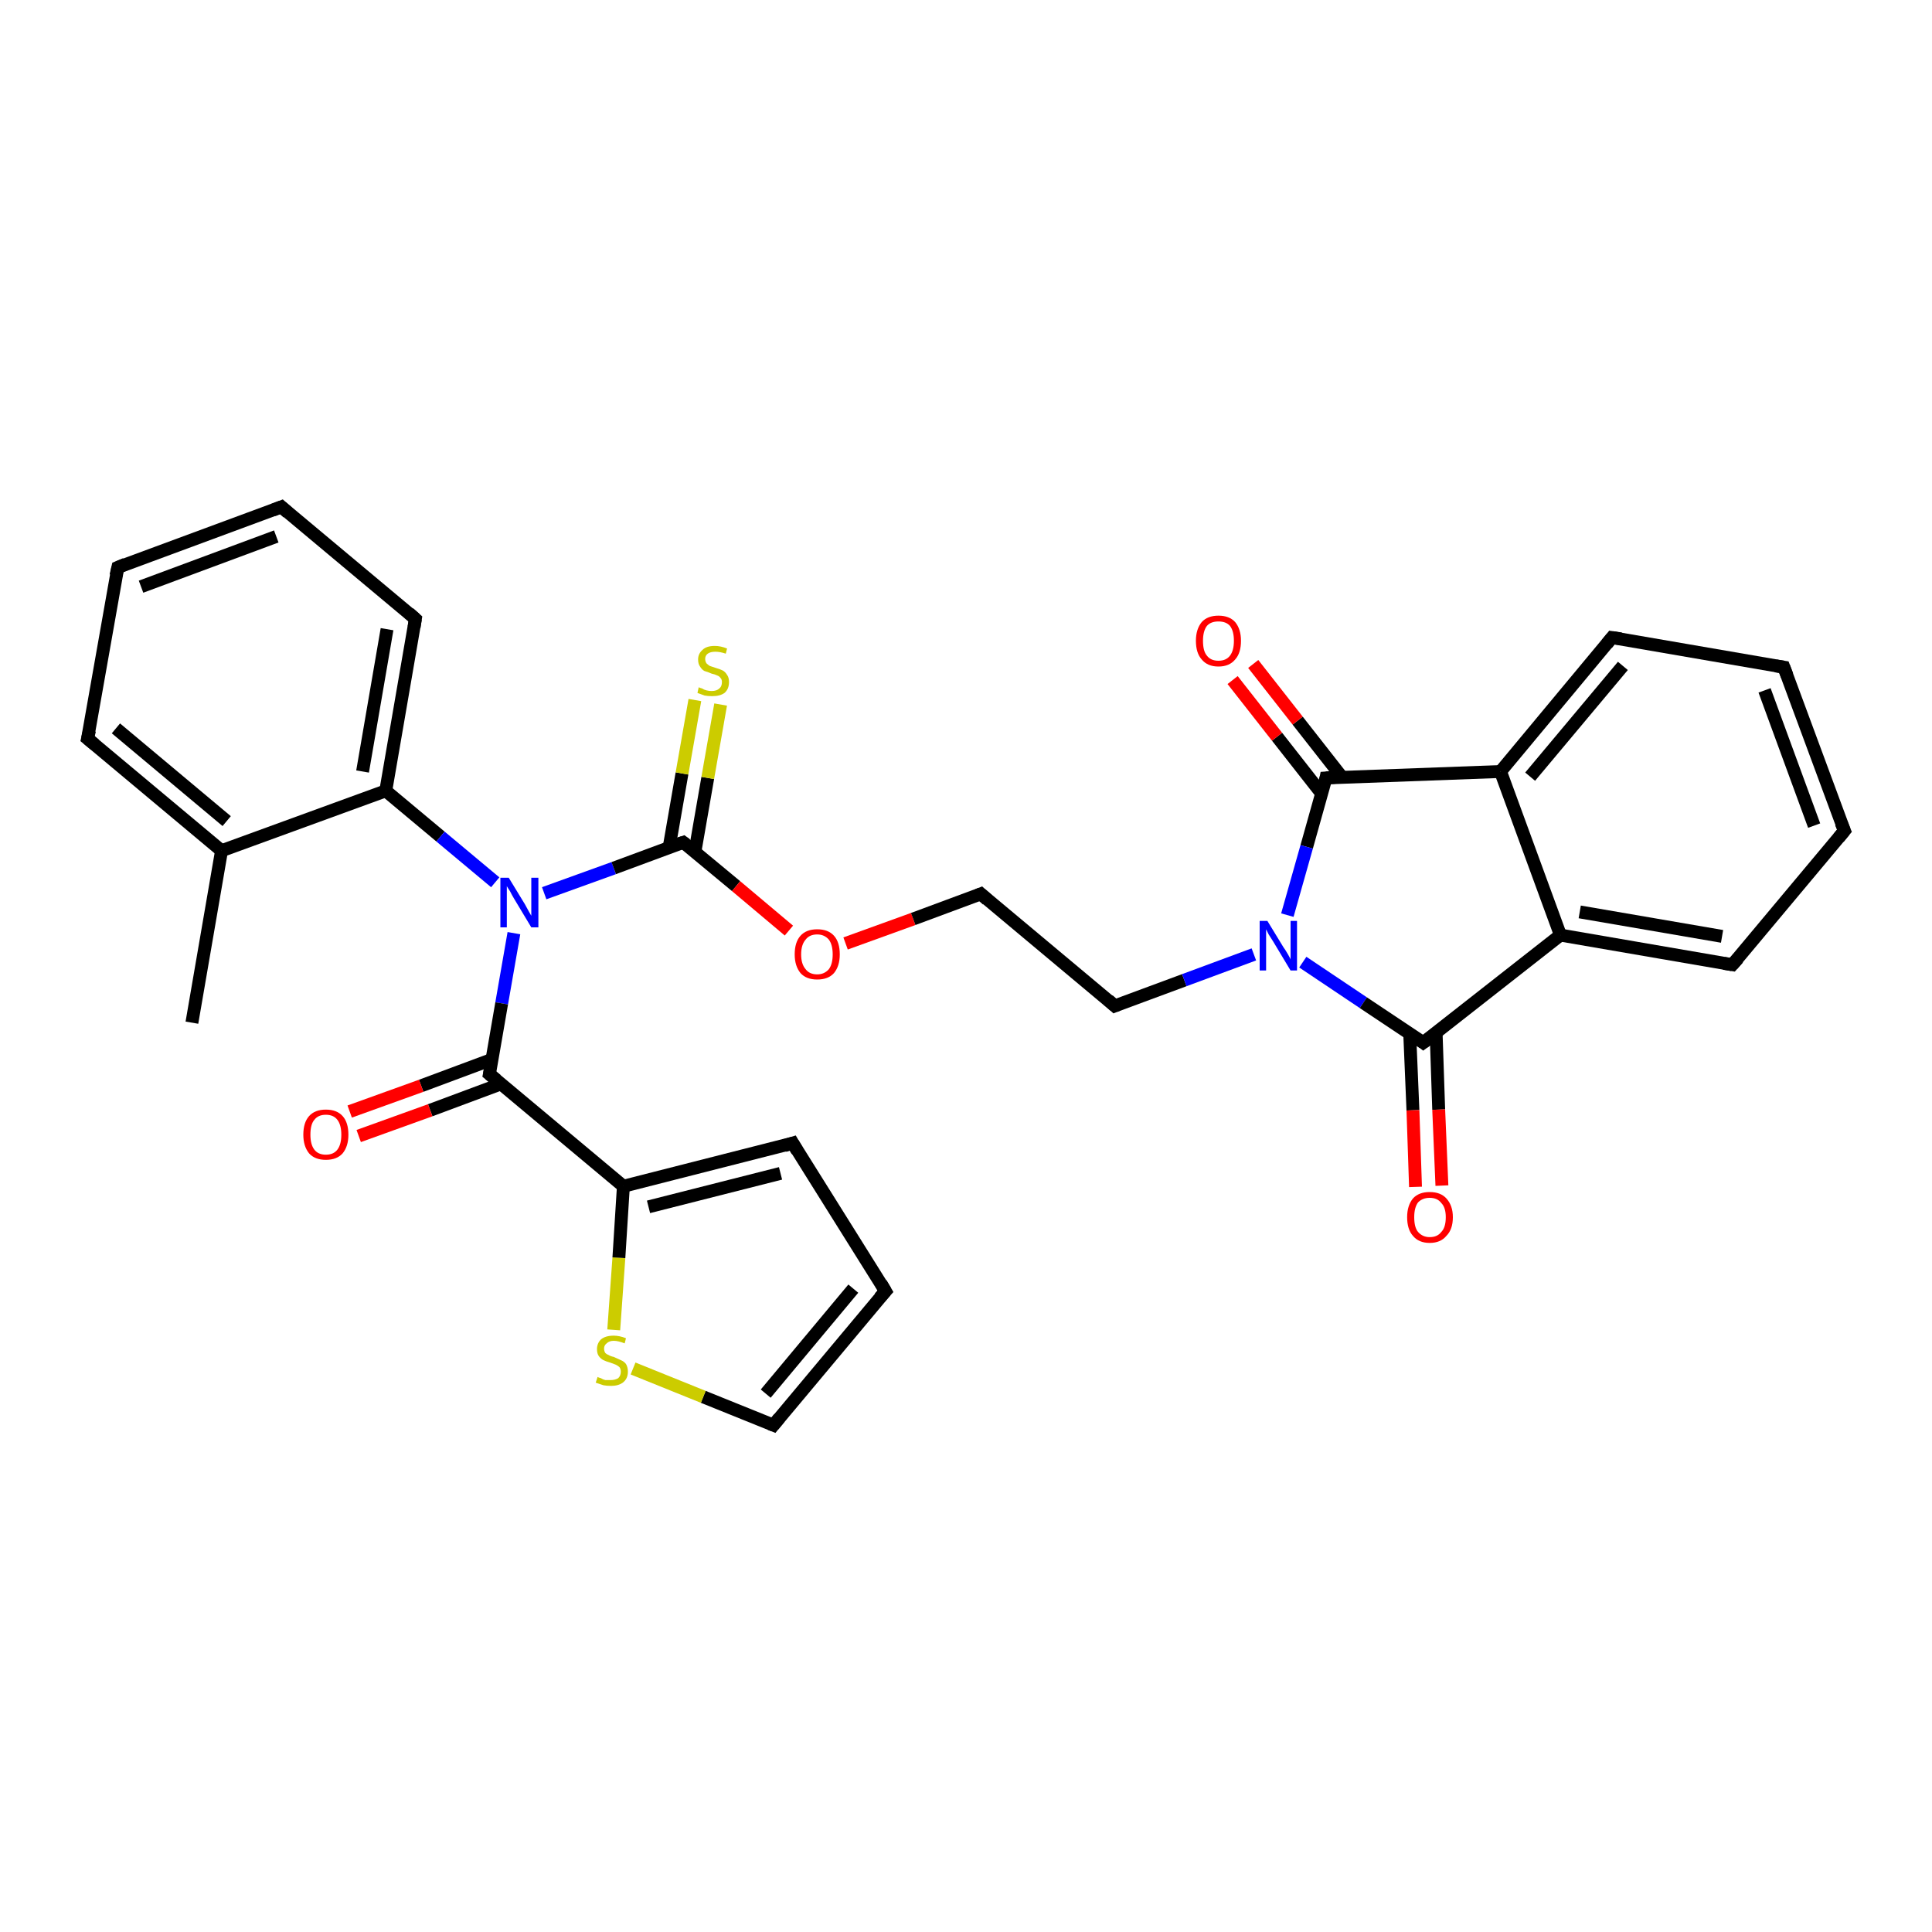 <?xml version='1.0' encoding='iso-8859-1'?>
<svg version='1.1' baseProfile='full'
              xmlns='http://www.w3.org/2000/svg'
                      xmlns:rdkit='http://www.rdkit.org/xml'
                      xmlns:xlink='http://www.w3.org/1999/xlink'
                  xml:space='preserve'
width='300px' height='300px' viewBox='0 0 300 300'>
<!-- END OF HEADER -->
<rect style='opacity:1.0;fill:#FFFFFF;stroke:none' width='300.0' height='300.0' x='0.0' y='0.0'> </rect>
<path class='bond-0 atom-0 atom-1' d='M 29.8,158.8 L 34.4,132.1' style='fill:none;fill-rule:evenodd;stroke:#000000;stroke-width:2.0px;stroke-linecap:butt;stroke-linejoin:miter;stroke-opacity:1' />
<path class='bond-1 atom-1 atom-2' d='M 34.4,132.1 L 13.6,114.7' style='fill:none;fill-rule:evenodd;stroke:#000000;stroke-width:2.0px;stroke-linecap:butt;stroke-linejoin:miter;stroke-opacity:1' />
<path class='bond-1 atom-1 atom-2' d='M 35.2,127.5 L 18.0,113.1' style='fill:none;fill-rule:evenodd;stroke:#000000;stroke-width:2.0px;stroke-linecap:butt;stroke-linejoin:miter;stroke-opacity:1' />
<path class='bond-2 atom-2 atom-3' d='M 13.6,114.7 L 18.3,88.1' style='fill:none;fill-rule:evenodd;stroke:#000000;stroke-width:2.0px;stroke-linecap:butt;stroke-linejoin:miter;stroke-opacity:1' />
<path class='bond-3 atom-3 atom-4' d='M 18.3,88.1 L 43.7,78.7' style='fill:none;fill-rule:evenodd;stroke:#000000;stroke-width:2.0px;stroke-linecap:butt;stroke-linejoin:miter;stroke-opacity:1' />
<path class='bond-3 atom-3 atom-4' d='M 21.9,91.1 L 42.9,83.3' style='fill:none;fill-rule:evenodd;stroke:#000000;stroke-width:2.0px;stroke-linecap:butt;stroke-linejoin:miter;stroke-opacity:1' />
<path class='bond-4 atom-4 atom-5' d='M 43.7,78.7 L 64.5,96.1' style='fill:none;fill-rule:evenodd;stroke:#000000;stroke-width:2.0px;stroke-linecap:butt;stroke-linejoin:miter;stroke-opacity:1' />
<path class='bond-5 atom-5 atom-6' d='M 64.5,96.1 L 59.9,122.8' style='fill:none;fill-rule:evenodd;stroke:#000000;stroke-width:2.0px;stroke-linecap:butt;stroke-linejoin:miter;stroke-opacity:1' />
<path class='bond-5 atom-5 atom-6' d='M 60.1,97.7 L 56.3,119.8' style='fill:none;fill-rule:evenodd;stroke:#000000;stroke-width:2.0px;stroke-linecap:butt;stroke-linejoin:miter;stroke-opacity:1' />
<path class='bond-6 atom-6 atom-7' d='M 59.9,122.8 L 68.4,129.9' style='fill:none;fill-rule:evenodd;stroke:#000000;stroke-width:2.0px;stroke-linecap:butt;stroke-linejoin:miter;stroke-opacity:1' />
<path class='bond-6 atom-6 atom-7' d='M 68.4,129.9 L 76.9,137.0' style='fill:none;fill-rule:evenodd;stroke:#0000FF;stroke-width:2.0px;stroke-linecap:butt;stroke-linejoin:miter;stroke-opacity:1' />
<path class='bond-7 atom-7 atom-8' d='M 84.5,138.7 L 95.3,134.8' style='fill:none;fill-rule:evenodd;stroke:#0000FF;stroke-width:2.0px;stroke-linecap:butt;stroke-linejoin:miter;stroke-opacity:1' />
<path class='bond-7 atom-7 atom-8' d='M 95.3,134.8 L 106.1,130.8' style='fill:none;fill-rule:evenodd;stroke:#000000;stroke-width:2.0px;stroke-linecap:butt;stroke-linejoin:miter;stroke-opacity:1' />
<path class='bond-8 atom-8 atom-9' d='M 107.9,132.3 L 109.9,120.8' style='fill:none;fill-rule:evenodd;stroke:#000000;stroke-width:2.0px;stroke-linecap:butt;stroke-linejoin:miter;stroke-opacity:1' />
<path class='bond-8 atom-8 atom-9' d='M 109.9,120.8 L 111.9,109.4' style='fill:none;fill-rule:evenodd;stroke:#CCCC00;stroke-width:2.0px;stroke-linecap:butt;stroke-linejoin:miter;stroke-opacity:1' />
<path class='bond-8 atom-8 atom-9' d='M 103.9,131.6 L 105.9,120.1' style='fill:none;fill-rule:evenodd;stroke:#000000;stroke-width:2.0px;stroke-linecap:butt;stroke-linejoin:miter;stroke-opacity:1' />
<path class='bond-8 atom-8 atom-9' d='M 105.9,120.1 L 107.9,108.7' style='fill:none;fill-rule:evenodd;stroke:#CCCC00;stroke-width:2.0px;stroke-linecap:butt;stroke-linejoin:miter;stroke-opacity:1' />
<path class='bond-9 atom-8 atom-10' d='M 106.1,130.8 L 114.3,137.6' style='fill:none;fill-rule:evenodd;stroke:#000000;stroke-width:2.0px;stroke-linecap:butt;stroke-linejoin:miter;stroke-opacity:1' />
<path class='bond-9 atom-8 atom-10' d='M 114.3,137.6 L 122.5,144.5' style='fill:none;fill-rule:evenodd;stroke:#FF0000;stroke-width:2.0px;stroke-linecap:butt;stroke-linejoin:miter;stroke-opacity:1' />
<path class='bond-10 atom-10 atom-11' d='M 131.3,146.5 L 141.8,142.7' style='fill:none;fill-rule:evenodd;stroke:#FF0000;stroke-width:2.0px;stroke-linecap:butt;stroke-linejoin:miter;stroke-opacity:1' />
<path class='bond-10 atom-10 atom-11' d='M 141.8,142.7 L 152.3,138.8' style='fill:none;fill-rule:evenodd;stroke:#000000;stroke-width:2.0px;stroke-linecap:butt;stroke-linejoin:miter;stroke-opacity:1' />
<path class='bond-11 atom-11 atom-12' d='M 152.3,138.8 L 173.1,156.2' style='fill:none;fill-rule:evenodd;stroke:#000000;stroke-width:2.0px;stroke-linecap:butt;stroke-linejoin:miter;stroke-opacity:1' />
<path class='bond-12 atom-12 atom-13' d='M 173.1,156.2 L 183.9,152.2' style='fill:none;fill-rule:evenodd;stroke:#000000;stroke-width:2.0px;stroke-linecap:butt;stroke-linejoin:miter;stroke-opacity:1' />
<path class='bond-12 atom-12 atom-13' d='M 183.9,152.2 L 194.7,148.2' style='fill:none;fill-rule:evenodd;stroke:#0000FF;stroke-width:2.0px;stroke-linecap:butt;stroke-linejoin:miter;stroke-opacity:1' />
<path class='bond-13 atom-13 atom-14' d='M 202.3,149.4 L 211.7,155.7' style='fill:none;fill-rule:evenodd;stroke:#0000FF;stroke-width:2.0px;stroke-linecap:butt;stroke-linejoin:miter;stroke-opacity:1' />
<path class='bond-13 atom-13 atom-14' d='M 211.7,155.7 L 221.0,161.9' style='fill:none;fill-rule:evenodd;stroke:#000000;stroke-width:2.0px;stroke-linecap:butt;stroke-linejoin:miter;stroke-opacity:1' />
<path class='bond-14 atom-14 atom-15' d='M 218.9,160.5 L 219.4,172.4' style='fill:none;fill-rule:evenodd;stroke:#000000;stroke-width:2.0px;stroke-linecap:butt;stroke-linejoin:miter;stroke-opacity:1' />
<path class='bond-14 atom-14 atom-15' d='M 219.4,172.4 L 219.8,184.3' style='fill:none;fill-rule:evenodd;stroke:#FF0000;stroke-width:2.0px;stroke-linecap:butt;stroke-linejoin:miter;stroke-opacity:1' />
<path class='bond-14 atom-14 atom-15' d='M 223.0,160.4 L 223.4,172.3' style='fill:none;fill-rule:evenodd;stroke:#000000;stroke-width:2.0px;stroke-linecap:butt;stroke-linejoin:miter;stroke-opacity:1' />
<path class='bond-14 atom-14 atom-15' d='M 223.4,172.3 L 223.9,184.1' style='fill:none;fill-rule:evenodd;stroke:#FF0000;stroke-width:2.0px;stroke-linecap:butt;stroke-linejoin:miter;stroke-opacity:1' />
<path class='bond-15 atom-14 atom-16' d='M 221.0,161.9 L 242.3,145.2' style='fill:none;fill-rule:evenodd;stroke:#000000;stroke-width:2.0px;stroke-linecap:butt;stroke-linejoin:miter;stroke-opacity:1' />
<path class='bond-16 atom-16 atom-17' d='M 242.3,145.2 L 269.0,149.8' style='fill:none;fill-rule:evenodd;stroke:#000000;stroke-width:2.0px;stroke-linecap:butt;stroke-linejoin:miter;stroke-opacity:1' />
<path class='bond-16 atom-16 atom-17' d='M 245.3,141.6 L 267.4,145.4' style='fill:none;fill-rule:evenodd;stroke:#000000;stroke-width:2.0px;stroke-linecap:butt;stroke-linejoin:miter;stroke-opacity:1' />
<path class='bond-17 atom-17 atom-18' d='M 269.0,149.8 L 286.4,129.0' style='fill:none;fill-rule:evenodd;stroke:#000000;stroke-width:2.0px;stroke-linecap:butt;stroke-linejoin:miter;stroke-opacity:1' />
<path class='bond-18 atom-18 atom-19' d='M 286.4,129.0 L 277.0,103.6' style='fill:none;fill-rule:evenodd;stroke:#000000;stroke-width:2.0px;stroke-linecap:butt;stroke-linejoin:miter;stroke-opacity:1' />
<path class='bond-18 atom-18 atom-19' d='M 281.7,128.2 L 274.0,107.2' style='fill:none;fill-rule:evenodd;stroke:#000000;stroke-width:2.0px;stroke-linecap:butt;stroke-linejoin:miter;stroke-opacity:1' />
<path class='bond-19 atom-19 atom-20' d='M 277.0,103.6 L 250.3,99.0' style='fill:none;fill-rule:evenodd;stroke:#000000;stroke-width:2.0px;stroke-linecap:butt;stroke-linejoin:miter;stroke-opacity:1' />
<path class='bond-20 atom-20 atom-21' d='M 250.3,99.0 L 233.0,119.8' style='fill:none;fill-rule:evenodd;stroke:#000000;stroke-width:2.0px;stroke-linecap:butt;stroke-linejoin:miter;stroke-opacity:1' />
<path class='bond-20 atom-20 atom-21' d='M 252.0,103.4 L 237.6,120.6' style='fill:none;fill-rule:evenodd;stroke:#000000;stroke-width:2.0px;stroke-linecap:butt;stroke-linejoin:miter;stroke-opacity:1' />
<path class='bond-21 atom-21 atom-22' d='M 233.0,119.8 L 205.9,120.8' style='fill:none;fill-rule:evenodd;stroke:#000000;stroke-width:2.0px;stroke-linecap:butt;stroke-linejoin:miter;stroke-opacity:1' />
<path class='bond-22 atom-22 atom-23' d='M 208.4,120.7 L 201.5,111.9' style='fill:none;fill-rule:evenodd;stroke:#000000;stroke-width:2.0px;stroke-linecap:butt;stroke-linejoin:miter;stroke-opacity:1' />
<path class='bond-22 atom-22 atom-23' d='M 201.5,111.9 L 194.6,103.1' style='fill:none;fill-rule:evenodd;stroke:#FF0000;stroke-width:2.0px;stroke-linecap:butt;stroke-linejoin:miter;stroke-opacity:1' />
<path class='bond-22 atom-22 atom-23' d='M 205.2,123.2 L 198.3,114.4' style='fill:none;fill-rule:evenodd;stroke:#000000;stroke-width:2.0px;stroke-linecap:butt;stroke-linejoin:miter;stroke-opacity:1' />
<path class='bond-22 atom-22 atom-23' d='M 198.3,114.4 L 191.4,105.6' style='fill:none;fill-rule:evenodd;stroke:#FF0000;stroke-width:2.0px;stroke-linecap:butt;stroke-linejoin:miter;stroke-opacity:1' />
<path class='bond-23 atom-7 atom-24' d='M 79.8,144.9 L 77.9,155.8' style='fill:none;fill-rule:evenodd;stroke:#0000FF;stroke-width:2.0px;stroke-linecap:butt;stroke-linejoin:miter;stroke-opacity:1' />
<path class='bond-23 atom-7 atom-24' d='M 77.9,155.8 L 76.0,166.8' style='fill:none;fill-rule:evenodd;stroke:#000000;stroke-width:2.0px;stroke-linecap:butt;stroke-linejoin:miter;stroke-opacity:1' />
<path class='bond-24 atom-24 atom-25' d='M 76.4,164.5 L 65.4,168.6' style='fill:none;fill-rule:evenodd;stroke:#000000;stroke-width:2.0px;stroke-linecap:butt;stroke-linejoin:miter;stroke-opacity:1' />
<path class='bond-24 atom-24 atom-25' d='M 65.4,168.6 L 54.3,172.6' style='fill:none;fill-rule:evenodd;stroke:#FF0000;stroke-width:2.0px;stroke-linecap:butt;stroke-linejoin:miter;stroke-opacity:1' />
<path class='bond-24 atom-24 atom-25' d='M 77.8,168.3 L 66.8,172.4' style='fill:none;fill-rule:evenodd;stroke:#000000;stroke-width:2.0px;stroke-linecap:butt;stroke-linejoin:miter;stroke-opacity:1' />
<path class='bond-24 atom-24 atom-25' d='M 66.8,172.4 L 55.7,176.4' style='fill:none;fill-rule:evenodd;stroke:#FF0000;stroke-width:2.0px;stroke-linecap:butt;stroke-linejoin:miter;stroke-opacity:1' />
<path class='bond-25 atom-24 atom-26' d='M 76.0,166.8 L 96.8,184.2' style='fill:none;fill-rule:evenodd;stroke:#000000;stroke-width:2.0px;stroke-linecap:butt;stroke-linejoin:miter;stroke-opacity:1' />
<path class='bond-26 atom-26 atom-27' d='M 96.8,184.2 L 123.1,177.5' style='fill:none;fill-rule:evenodd;stroke:#000000;stroke-width:2.0px;stroke-linecap:butt;stroke-linejoin:miter;stroke-opacity:1' />
<path class='bond-26 atom-26 atom-27' d='M 100.7,187.4 L 121.2,182.2' style='fill:none;fill-rule:evenodd;stroke:#000000;stroke-width:2.0px;stroke-linecap:butt;stroke-linejoin:miter;stroke-opacity:1' />
<path class='bond-27 atom-27 atom-28' d='M 123.1,177.5 L 137.5,200.5' style='fill:none;fill-rule:evenodd;stroke:#000000;stroke-width:2.0px;stroke-linecap:butt;stroke-linejoin:miter;stroke-opacity:1' />
<path class='bond-28 atom-28 atom-29' d='M 137.5,200.5 L 120.1,221.3' style='fill:none;fill-rule:evenodd;stroke:#000000;stroke-width:2.0px;stroke-linecap:butt;stroke-linejoin:miter;stroke-opacity:1' />
<path class='bond-28 atom-28 atom-29' d='M 132.5,200.1 L 118.9,216.4' style='fill:none;fill-rule:evenodd;stroke:#000000;stroke-width:2.0px;stroke-linecap:butt;stroke-linejoin:miter;stroke-opacity:1' />
<path class='bond-29 atom-29 atom-30' d='M 120.1,221.3 L 109.2,216.9' style='fill:none;fill-rule:evenodd;stroke:#000000;stroke-width:2.0px;stroke-linecap:butt;stroke-linejoin:miter;stroke-opacity:1' />
<path class='bond-29 atom-29 atom-30' d='M 109.2,216.9 L 98.3,212.5' style='fill:none;fill-rule:evenodd;stroke:#CCCC00;stroke-width:2.0px;stroke-linecap:butt;stroke-linejoin:miter;stroke-opacity:1' />
<path class='bond-30 atom-6 atom-1' d='M 59.9,122.8 L 34.4,132.1' style='fill:none;fill-rule:evenodd;stroke:#000000;stroke-width:2.0px;stroke-linecap:butt;stroke-linejoin:miter;stroke-opacity:1' />
<path class='bond-31 atom-22 atom-13' d='M 205.9,120.8 L 202.9,131.5' style='fill:none;fill-rule:evenodd;stroke:#000000;stroke-width:2.0px;stroke-linecap:butt;stroke-linejoin:miter;stroke-opacity:1' />
<path class='bond-31 atom-22 atom-13' d='M 202.9,131.5 L 199.9,142.1' style='fill:none;fill-rule:evenodd;stroke:#0000FF;stroke-width:2.0px;stroke-linecap:butt;stroke-linejoin:miter;stroke-opacity:1' />
<path class='bond-32 atom-30 atom-26' d='M 95.3,206.5 L 96.1,195.3' style='fill:none;fill-rule:evenodd;stroke:#CCCC00;stroke-width:2.0px;stroke-linecap:butt;stroke-linejoin:miter;stroke-opacity:1' />
<path class='bond-32 atom-30 atom-26' d='M 96.1,195.3 L 96.8,184.2' style='fill:none;fill-rule:evenodd;stroke:#000000;stroke-width:2.0px;stroke-linecap:butt;stroke-linejoin:miter;stroke-opacity:1' />
<path class='bond-33 atom-21 atom-16' d='M 233.0,119.8 L 242.3,145.2' style='fill:none;fill-rule:evenodd;stroke:#000000;stroke-width:2.0px;stroke-linecap:butt;stroke-linejoin:miter;stroke-opacity:1' />
<path d='M 14.7,115.6 L 13.6,114.7 L 13.9,113.4' style='fill:none;stroke:#000000;stroke-width:2.0px;stroke-linecap:butt;stroke-linejoin:miter;stroke-opacity:1;' />
<path d='M 18.0,89.4 L 18.3,88.1 L 19.5,87.6' style='fill:none;stroke:#000000;stroke-width:2.0px;stroke-linecap:butt;stroke-linejoin:miter;stroke-opacity:1;' />
<path d='M 42.4,79.2 L 43.7,78.7 L 44.7,79.6' style='fill:none;stroke:#000000;stroke-width:2.0px;stroke-linecap:butt;stroke-linejoin:miter;stroke-opacity:1;' />
<path d='M 63.5,95.2 L 64.5,96.1 L 64.3,97.4' style='fill:none;stroke:#000000;stroke-width:2.0px;stroke-linecap:butt;stroke-linejoin:miter;stroke-opacity:1;' />
<path d='M 105.5,131.0 L 106.1,130.8 L 106.5,131.1' style='fill:none;stroke:#000000;stroke-width:2.0px;stroke-linecap:butt;stroke-linejoin:miter;stroke-opacity:1;' />
<path d='M 151.8,139.0 L 152.3,138.8 L 153.3,139.7' style='fill:none;stroke:#000000;stroke-width:2.0px;stroke-linecap:butt;stroke-linejoin:miter;stroke-opacity:1;' />
<path d='M 172.1,155.3 L 173.1,156.2 L 173.6,156.0' style='fill:none;stroke:#000000;stroke-width:2.0px;stroke-linecap:butt;stroke-linejoin:miter;stroke-opacity:1;' />
<path d='M 220.6,161.6 L 221.0,161.9 L 222.1,161.1' style='fill:none;stroke:#000000;stroke-width:2.0px;stroke-linecap:butt;stroke-linejoin:miter;stroke-opacity:1;' />
<path d='M 267.7,149.6 L 269.0,149.8 L 269.9,148.8' style='fill:none;stroke:#000000;stroke-width:2.0px;stroke-linecap:butt;stroke-linejoin:miter;stroke-opacity:1;' />
<path d='M 285.5,130.1 L 286.4,129.0 L 285.9,127.8' style='fill:none;stroke:#000000;stroke-width:2.0px;stroke-linecap:butt;stroke-linejoin:miter;stroke-opacity:1;' />
<path d='M 277.5,104.9 L 277.0,103.6 L 275.7,103.4' style='fill:none;stroke:#000000;stroke-width:2.0px;stroke-linecap:butt;stroke-linejoin:miter;stroke-opacity:1;' />
<path d='M 251.7,99.2 L 250.3,99.0 L 249.5,100.0' style='fill:none;stroke:#000000;stroke-width:2.0px;stroke-linecap:butt;stroke-linejoin:miter;stroke-opacity:1;' />
<path d='M 207.3,120.7 L 205.9,120.8 L 205.8,121.3' style='fill:none;stroke:#000000;stroke-width:2.0px;stroke-linecap:butt;stroke-linejoin:miter;stroke-opacity:1;' />
<path d='M 76.1,166.3 L 76.0,166.8 L 77.1,167.7' style='fill:none;stroke:#000000;stroke-width:2.0px;stroke-linecap:butt;stroke-linejoin:miter;stroke-opacity:1;' />
<path d='M 121.8,177.9 L 123.1,177.5 L 123.8,178.7' style='fill:none;stroke:#000000;stroke-width:2.0px;stroke-linecap:butt;stroke-linejoin:miter;stroke-opacity:1;' />
<path d='M 136.8,199.3 L 137.5,200.5 L 136.6,201.5' style='fill:none;stroke:#000000;stroke-width:2.0px;stroke-linecap:butt;stroke-linejoin:miter;stroke-opacity:1;' />
<path d='M 121.0,220.2 L 120.1,221.3 L 119.6,221.1' style='fill:none;stroke:#000000;stroke-width:2.0px;stroke-linecap:butt;stroke-linejoin:miter;stroke-opacity:1;' />
<path class='atom-7' d='M 79.0 136.3
L 81.5 140.4
Q 81.7 140.8, 82.1 141.5
Q 82.5 142.2, 82.5 142.2
L 82.5 136.3
L 83.6 136.3
L 83.6 144.0
L 82.5 144.0
L 79.8 139.5
Q 79.5 139.0, 79.2 138.4
Q 78.8 137.8, 78.7 137.6
L 78.7 144.0
L 77.7 144.0
L 77.7 136.3
L 79.0 136.3
' fill='#0000FF'/>
<path class='atom-9' d='M 108.5 106.7
Q 108.6 106.8, 109.0 106.9
Q 109.3 107.1, 109.7 107.2
Q 110.1 107.3, 110.5 107.3
Q 111.3 107.3, 111.7 106.9
Q 112.1 106.6, 112.1 105.9
Q 112.1 105.5, 111.9 105.3
Q 111.7 105.0, 111.4 104.9
Q 111.0 104.7, 110.5 104.6
Q 109.8 104.3, 109.4 104.2
Q 109.0 104.0, 108.7 103.5
Q 108.4 103.1, 108.4 102.4
Q 108.4 101.5, 109.1 100.9
Q 109.7 100.3, 111.0 100.3
Q 111.9 100.3, 112.9 100.7
L 112.7 101.5
Q 111.8 101.2, 111.1 101.2
Q 110.3 101.2, 109.9 101.5
Q 109.5 101.8, 109.5 102.3
Q 109.5 102.7, 109.7 103.0
Q 109.9 103.2, 110.2 103.4
Q 110.5 103.5, 111.1 103.7
Q 111.8 103.9, 112.2 104.1
Q 112.6 104.3, 112.9 104.8
Q 113.2 105.2, 113.2 105.9
Q 113.2 107.0, 112.5 107.6
Q 111.8 108.1, 110.6 108.1
Q 109.9 108.1, 109.4 108.0
Q 108.9 107.8, 108.3 107.6
L 108.5 106.7
' fill='#CCCC00'/>
<path class='atom-10' d='M 123.4 148.2
Q 123.4 146.3, 124.3 145.3
Q 125.2 144.3, 126.9 144.3
Q 128.6 144.3, 129.5 145.3
Q 130.4 146.3, 130.4 148.2
Q 130.4 150.0, 129.5 151.1
Q 128.6 152.1, 126.9 152.1
Q 125.2 152.1, 124.3 151.1
Q 123.4 150.0, 123.4 148.2
M 126.9 151.3
Q 128.0 151.3, 128.7 150.5
Q 129.3 149.7, 129.3 148.2
Q 129.3 146.7, 128.7 145.9
Q 128.0 145.1, 126.9 145.1
Q 125.7 145.1, 125.1 145.9
Q 124.4 146.7, 124.4 148.2
Q 124.4 149.7, 125.1 150.5
Q 125.7 151.3, 126.9 151.3
' fill='#FF0000'/>
<path class='atom-13' d='M 196.8 143.0
L 199.3 147.1
Q 199.6 147.5, 200.0 148.2
Q 200.4 148.9, 200.4 149.0
L 200.4 143.0
L 201.4 143.0
L 201.4 150.7
L 200.4 150.7
L 197.7 146.2
Q 197.4 145.7, 197.0 145.1
Q 196.7 144.5, 196.6 144.3
L 196.6 150.7
L 195.6 150.7
L 195.6 143.0
L 196.8 143.0
' fill='#0000FF'/>
<path class='atom-15' d='M 218.5 189.0
Q 218.5 187.2, 219.4 186.1
Q 220.3 185.1, 222.0 185.1
Q 223.7 185.1, 224.6 186.1
Q 225.6 187.2, 225.6 189.0
Q 225.6 190.9, 224.6 191.9
Q 223.7 193.0, 222.0 193.0
Q 220.3 193.0, 219.4 191.9
Q 218.5 190.9, 218.5 189.0
M 222.0 192.1
Q 223.2 192.1, 223.8 191.3
Q 224.5 190.6, 224.5 189.0
Q 224.5 187.5, 223.8 186.8
Q 223.2 186.0, 222.0 186.0
Q 220.9 186.0, 220.2 186.7
Q 219.6 187.5, 219.6 189.0
Q 219.6 190.6, 220.2 191.3
Q 220.9 192.1, 222.0 192.1
' fill='#FF0000'/>
<path class='atom-23' d='M 185.7 99.5
Q 185.7 97.7, 186.6 96.6
Q 187.5 95.6, 189.2 95.6
Q 190.9 95.6, 191.8 96.6
Q 192.7 97.7, 192.7 99.5
Q 192.7 101.4, 191.8 102.4
Q 190.9 103.5, 189.2 103.5
Q 187.5 103.5, 186.6 102.4
Q 185.7 101.4, 185.7 99.5
M 189.2 102.6
Q 190.4 102.6, 191.0 101.8
Q 191.6 101.0, 191.6 99.5
Q 191.6 98.0, 191.0 97.2
Q 190.4 96.5, 189.2 96.5
Q 188.0 96.5, 187.4 97.2
Q 186.8 98.0, 186.8 99.5
Q 186.8 101.1, 187.4 101.8
Q 188.0 102.6, 189.2 102.6
' fill='#FF0000'/>
<path class='atom-25' d='M 47.1 176.2
Q 47.1 174.3, 48.0 173.3
Q 48.9 172.3, 50.6 172.3
Q 52.3 172.3, 53.2 173.3
Q 54.1 174.3, 54.1 176.2
Q 54.1 178.0, 53.2 179.1
Q 52.3 180.1, 50.6 180.1
Q 48.9 180.1, 48.0 179.1
Q 47.1 178.0, 47.1 176.2
M 50.6 179.3
Q 51.8 179.3, 52.4 178.5
Q 53.0 177.7, 53.0 176.2
Q 53.0 174.7, 52.4 173.9
Q 51.8 173.1, 50.6 173.1
Q 49.4 173.1, 48.8 173.9
Q 48.2 174.6, 48.2 176.2
Q 48.2 177.7, 48.8 178.5
Q 49.4 179.3, 50.6 179.3
' fill='#FF0000'/>
<path class='atom-30' d='M 92.8 213.8
Q 92.9 213.9, 93.3 214.0
Q 93.6 214.2, 94.0 214.3
Q 94.4 214.3, 94.8 214.3
Q 95.5 214.3, 96.0 214.0
Q 96.4 213.6, 96.4 213.0
Q 96.4 212.6, 96.2 212.3
Q 96.0 212.1, 95.6 211.9
Q 95.3 211.8, 94.8 211.6
Q 94.1 211.4, 93.7 211.2
Q 93.3 211.0, 93.0 210.6
Q 92.7 210.2, 92.7 209.5
Q 92.7 208.6, 93.3 208.0
Q 94.0 207.4, 95.3 207.4
Q 96.2 207.4, 97.2 207.8
L 97.0 208.6
Q 96.0 208.2, 95.3 208.2
Q 94.6 208.2, 94.2 208.6
Q 93.8 208.9, 93.8 209.4
Q 93.8 209.8, 94.0 210.1
Q 94.2 210.3, 94.5 210.4
Q 94.8 210.6, 95.3 210.7
Q 96.0 211.0, 96.4 211.2
Q 96.9 211.4, 97.2 211.8
Q 97.5 212.3, 97.5 213.0
Q 97.5 214.1, 96.7 214.7
Q 96.0 215.2, 94.9 215.2
Q 94.2 215.2, 93.7 215.1
Q 93.1 214.9, 92.5 214.7
L 92.8 213.8
' fill='#CCCC00'/>
</svg>
